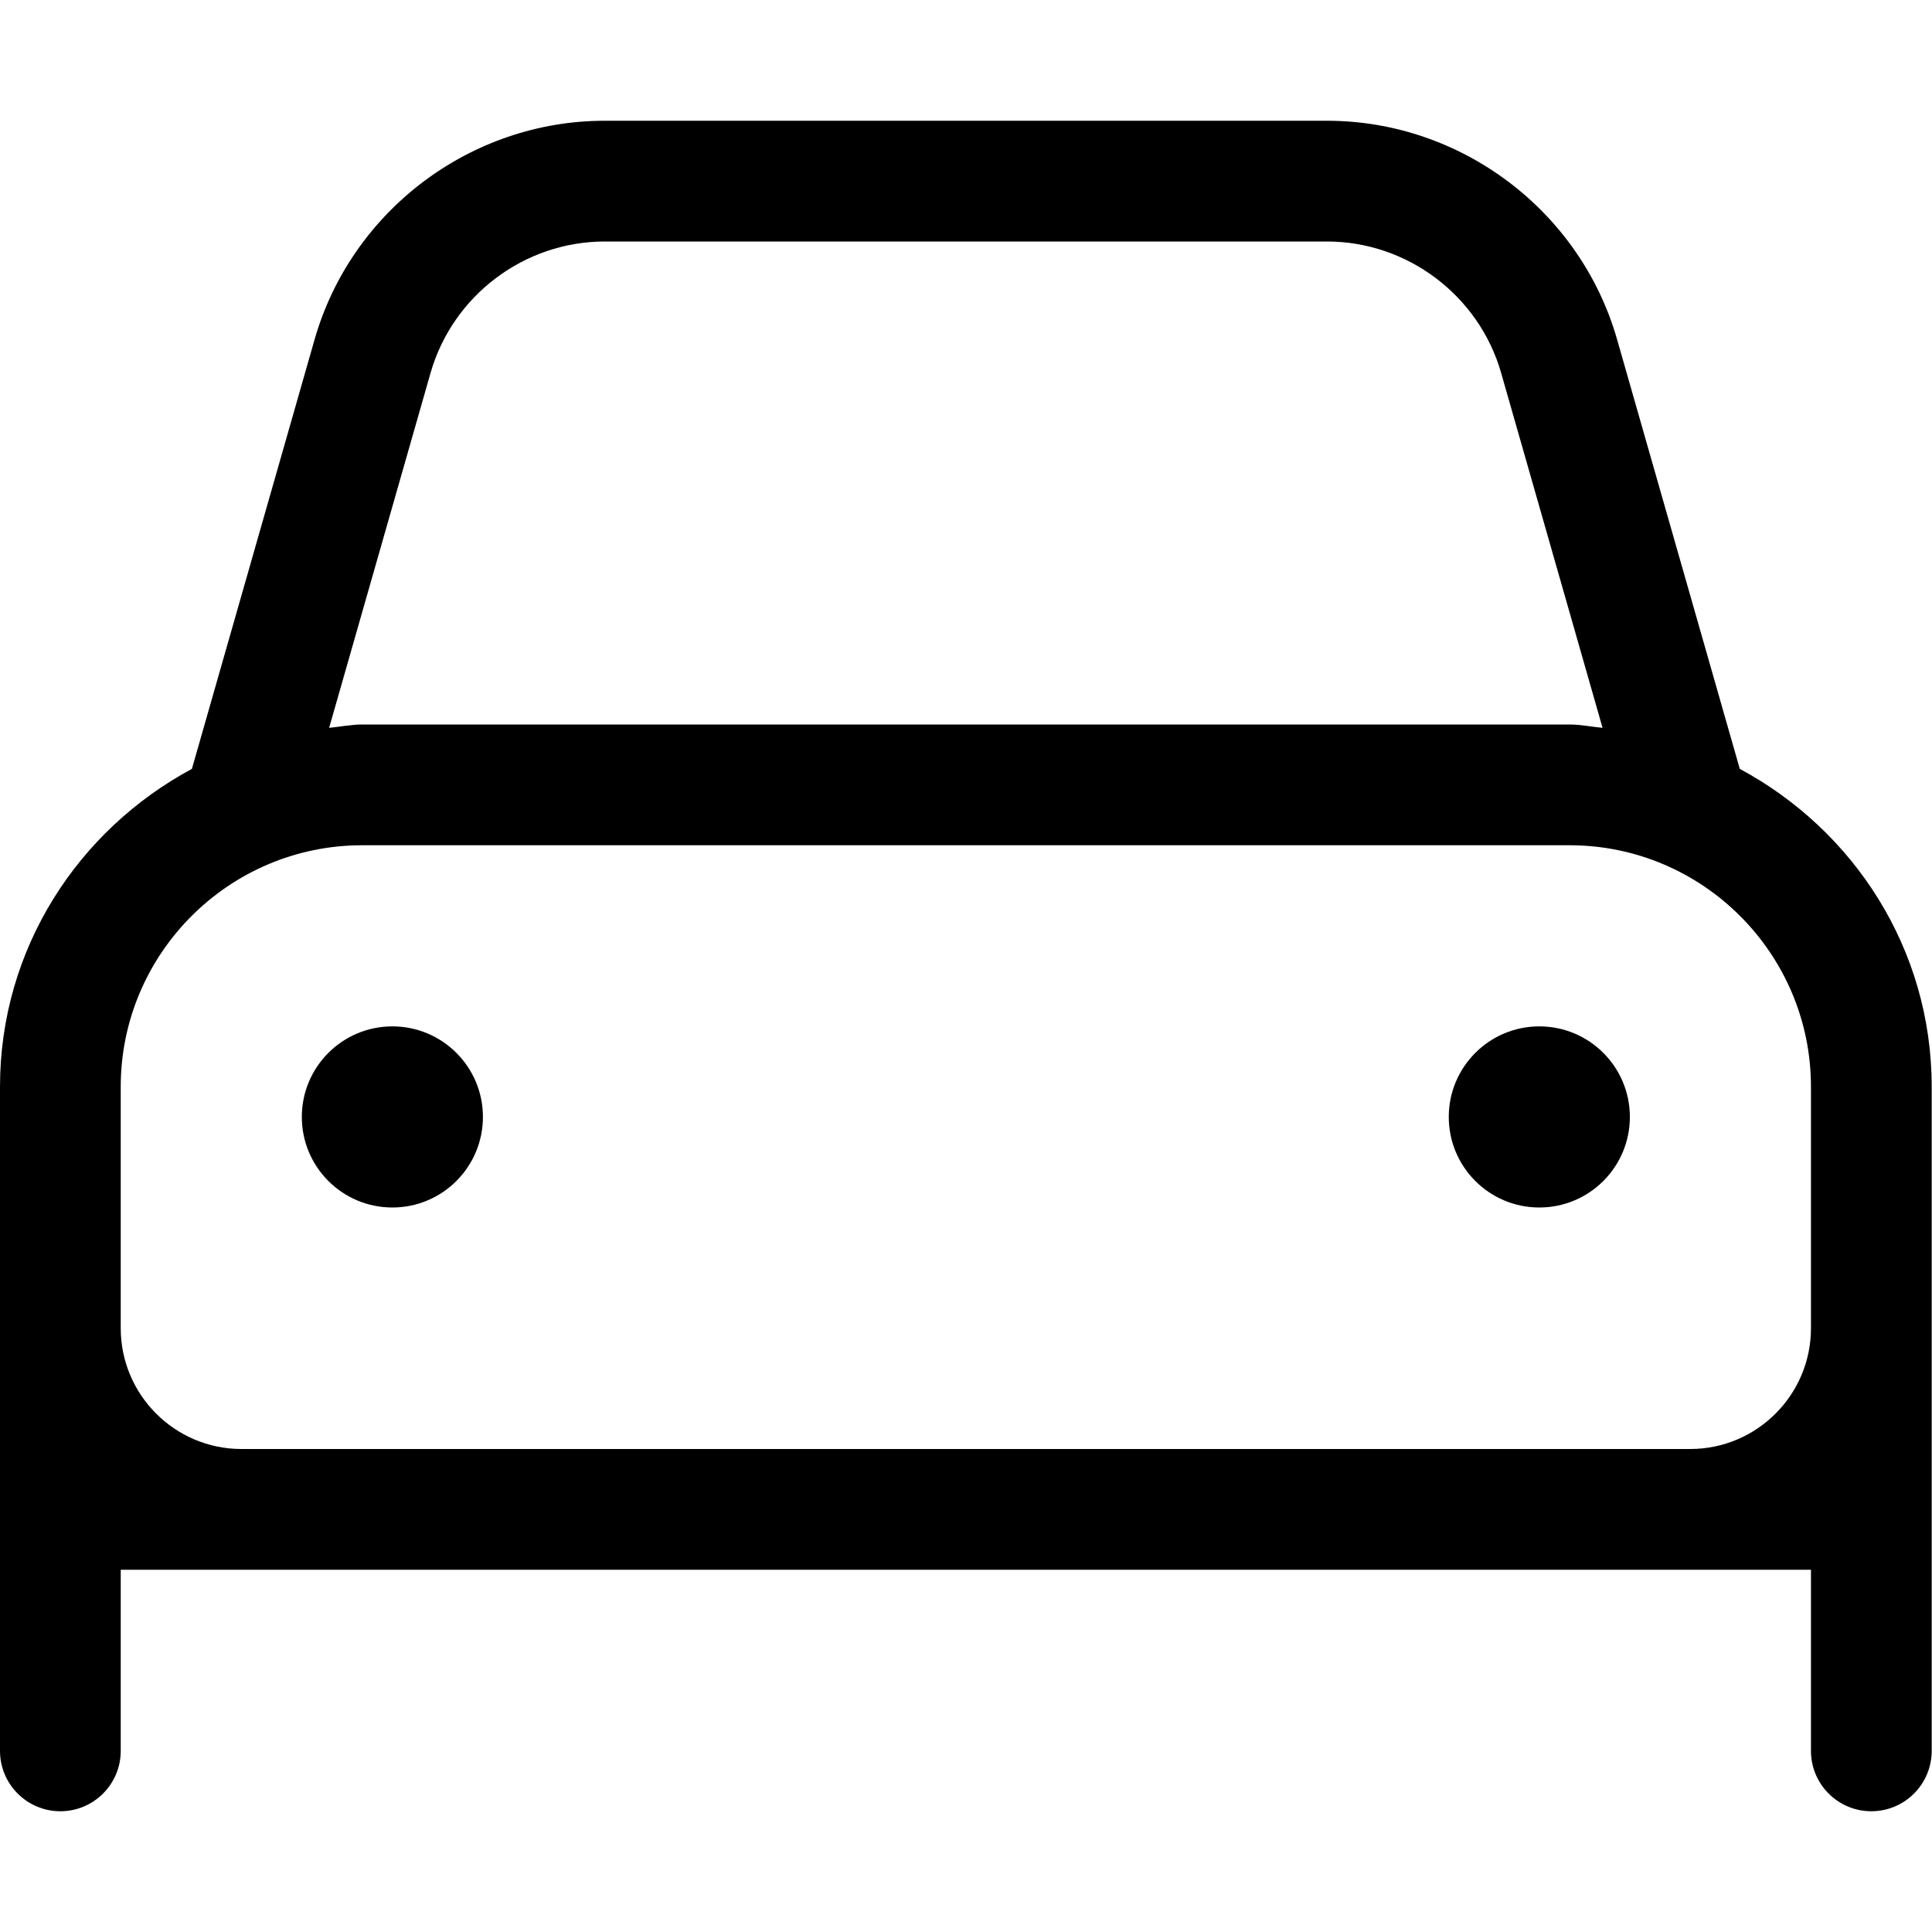 <svg xmlns="http://www.w3.org/2000/svg" viewBox="0 0 512 512"><!-- Font Awesome Pro 6.0.0-alpha2 by @fontawesome - https://fontawesome.com License - https://fontawesome.com/license (Commercial License) --><path d="M461.063 203.762L428.557 90C418.808 55.844 387.188 32 351.663 32H160.256C124.73 32 93.11 55.844 83.362 90L50.855 203.762C20.725 219.955 0 251.393 0 288V464C0 472.836 7.163 480 15.997 480S31.995 472.836 31.995 464V416H479.923V464C479.923 472.836 487.086 480 495.921 480C504.755 480 511.918 472.836 511.918 464V288C511.918 251.393 491.193 219.955 461.063 203.762ZM114.107 98.812C119.981 78.312 138.947 64 160.256 64H351.663C372.972 64 391.938 78.312 397.812 98.812L424.692 192.883C421.763 192.613 418.933 192 415.934 192H95.985C92.985 192 90.156 192.613 87.226 192.883L114.107 98.812ZM479.924 352C479.924 369.645 465.57 384 447.929 384H63.99C46.348 384 31.995 369.645 31.995 352V288C31.995 252.709 60.701 224 95.985 224H415.934C451.219 224 479.924 252.709 479.924 288V352ZM103.983 272C90.732 272 79.987 282.746 79.987 296S90.732 320 103.983 320C117.235 320 127.98 309.254 127.98 296S117.235 272 103.983 272ZM407.935 272C394.683 272 383.939 282.746 383.939 296S394.683 320 407.935 320C421.187 320 431.931 309.254 431.931 296S421.187 272 407.935 272Z"/></svg>